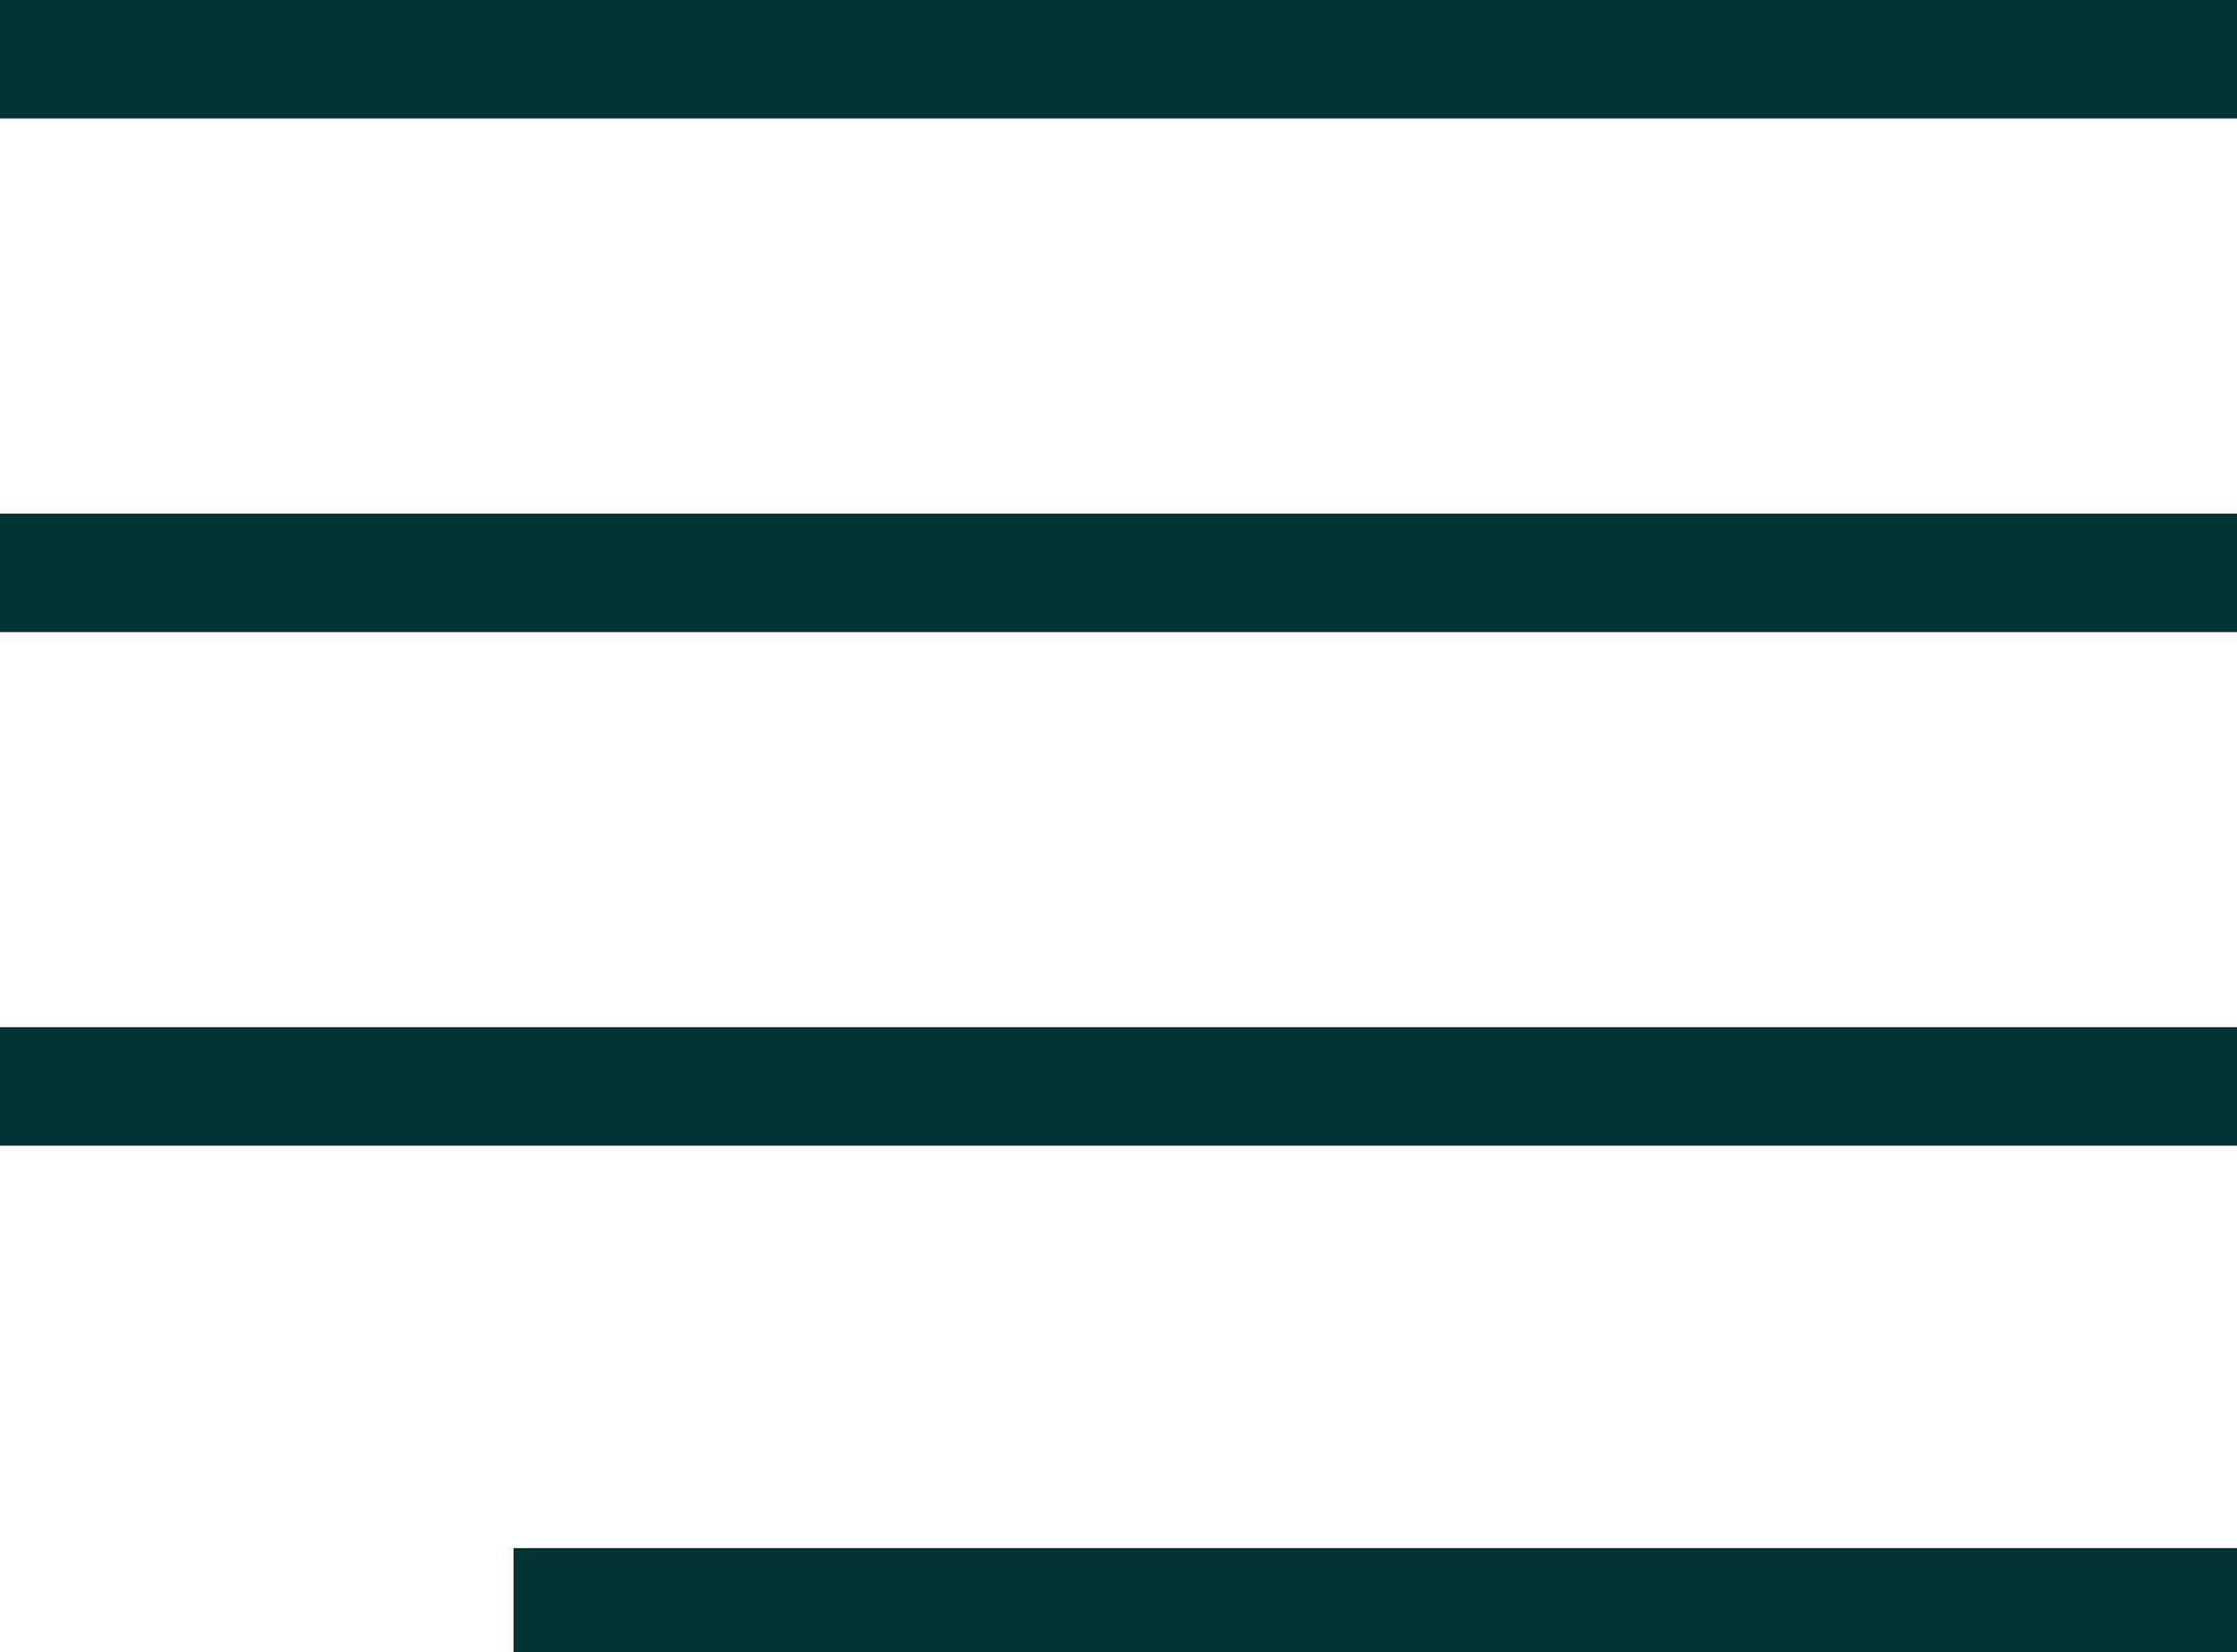 <?xml version="1.0" encoding="UTF-8"?>
<svg xmlns="http://www.w3.org/2000/svg" id="hamburger-green" width="56.63" height="41.815" viewBox="0 0 56.63 41.815">
  <g id="Layer_1" data-name="Layer 1">
    <line id="Line_18" data-name="Line 18" x1="56.63" transform="translate(0 1.5)" fill="none" stroke="#023332" stroke-miterlimit="10" stroke-width="3"></line>
    <line id="Line_19" data-name="Line 19" x1="56.63" transform="translate(0 14.5)" fill="none" stroke="#023332" stroke-miterlimit="10" stroke-width="3"></line>
    <line id="Line_20" data-name="Line 20" x1="56.63" transform="translate(0 27.5)" fill="none" stroke="#023332" stroke-miterlimit="10" stroke-width="3"></line>
    <line id="Line_21" data-name="Line 21" x1="43.63" transform="translate(13 40.5)" fill="none" stroke="#023332" stroke-miterlimit="10" stroke-width="2.63"></line>
  </g>
</svg>
